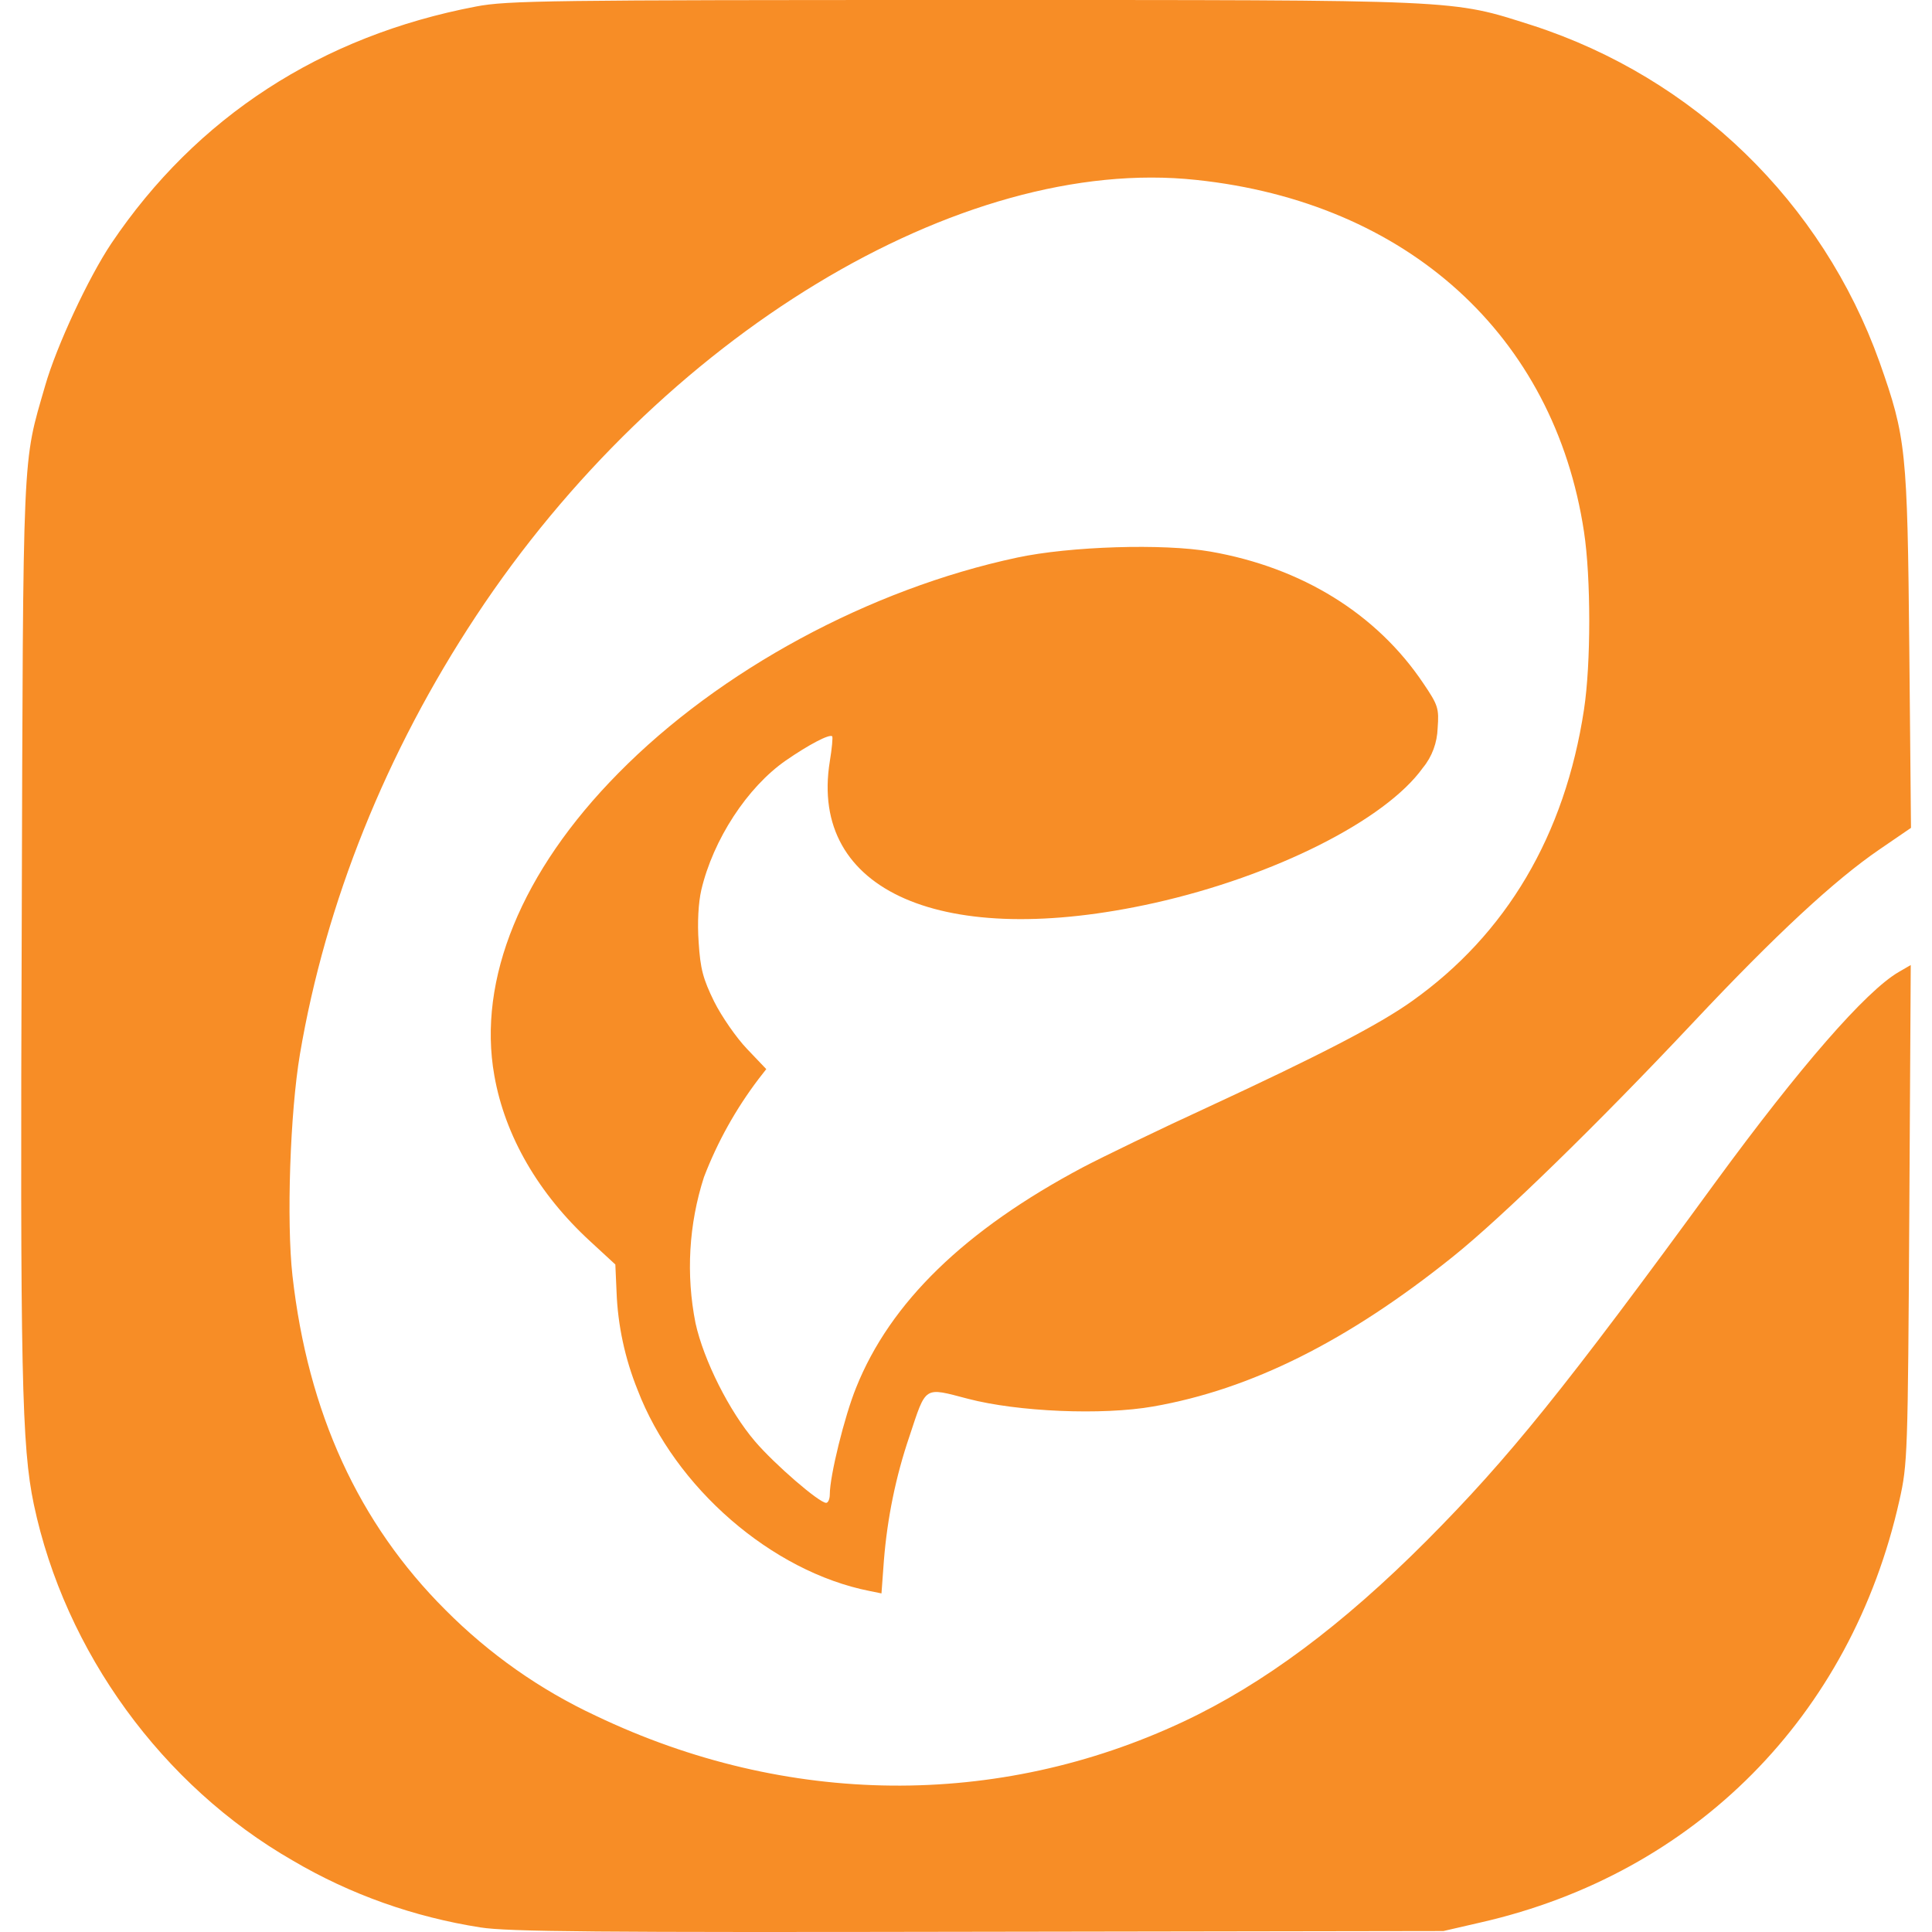 <?xml version="1.0" encoding="utf-8"?>
<!-- Generator: Adobe Illustrator 24.3.0, SVG Export Plug-In . SVG Version: 6.00 Build 0)  -->
<svg version="1.1" id="Layer_1" xmlns="http://www.w3.org/2000/svg" xmlns:xlink="http://www.w3.org/1999/xlink" x="0px" y="0px"
	 viewBox="0 0 800 800" style="enable-background:new 0 0 800 800;" xml:space="preserve">
<style type="text/css">
	.st0{fill:#F78D26;}
</style>
<path class="st0" d="M198.9,798.1c-27.4-4.3-53.8-13.6-77.7-27.7c-54-31-94.3-86.4-107.2-147.5c-5-23.9-5.7-54.1-5-240.2
	c0.6-200.3,0.2-190,9.7-223c4.7-16.4,17.9-44.7,27.4-58.9c35.2-52.3,86.9-85.9,151-98.1C209.9,0.2,228.4,0,399,0
	c208.4,0,201.5-0.3,235.5,10.5c67,21.7,120.1,73.2,143.8,139.5c11,31.2,11.5,36.2,12.3,118.5l0.7,74.3l-13,8.9
	c-18.6,12.7-43,35.3-77.2,71.7c-39.4,41.9-79.2,80.7-99.4,96.9c-43.6,35-83.6,55-124.2,62.1c-21.1,3.7-56.1,2.2-76.7-3.2
	c-18.4-4.8-17.2-5.6-24.2,15.5c-5.7,16.7-9.2,34-10.6,51.5l-1,13.6l-4.9-1c-40.5-8-80.6-42.8-96.1-83.3c-5.2-12.9-8.2-26.7-8.7-40.6
	l-0.5-11.3l-10.3-9.5c-21.5-19.7-35.4-43.7-39.8-68.7c-7.1-39.8,11.3-84.7,51.3-125.2c42.1-42.8,104.2-76.3,165.1-89.3
	c21.9-4.7,60.6-5.9,80.1-2.5c37.9,6.6,68.9,25.8,88.2,54.6c6.1,9,6.5,10.3,5.9,18.5c-0.2,6-2.3,11.8-6.1,16.4
	c-15.5,21.7-61.6,44.9-111.2,56c-87.5,19.5-143.1-4.7-134.4-58.6c0.9-5.4,1.3-10.1,1-10.4c-1.1-1.1-9.8,3.5-19.2,10
	c-16,11.1-30.1,32.8-35,53.6c-1.2,5.2-1.7,13.5-1.1,21.7c0.7,11,1.8,15.1,6.4,24.5c3.1,6.2,9.2,15,13.6,19.6l8,8.4l-3.2,4.1
	c-9.4,12.4-17,26-22.6,40.6c-6.3,19.5-7.5,40.4-3.5,60.5c3.4,15.4,14,36.5,24.6,48.9c8.1,9.5,26.6,25.5,29.5,25.5
	c0.8,0,1.5-1.6,1.5-3.5c0-7.7,6.1-32.4,10.9-44.2c14.1-35.3,45-65.3,94-91.3c8.2-4.3,31.7-15.7,52.4-25.2
	c45.3-21,70.1-33.8,83.7-43.5c39.2-27.8,63.4-68.8,71.3-120.8c2.9-19,2.9-54.5,0-73.6c-12.3-81.3-73.2-136.5-160.6-145.7
	C397.6,64,273.5,139.3,197.1,255.1c-37.2,56.3-62.3,118.8-72.9,181.4c-4.1,24.3-5.6,69.3-3.1,91.7c6.4,56.8,27.4,102.6,63.4,138.5
	c18,18.1,39.1,33,62.3,43.8c78.9,37.7,166.3,38.5,243.2,2.4c33.2-15.6,65.8-39.9,100.8-75c34-34.2,57-62.7,119.7-148.6
	c34.7-47.4,62.1-78.9,75.7-86.8l5-2.9l-0.6,103c-0.6,99.8-0.7,103.6-4.1,118.7c-20,89.3-84.7,154.5-173.2,174.7l-15.6,3.6
	l-192.5,0.3C247.4,800.2,210.2,799.9,198.9,798.1L198.9,798.1z"/>
</svg>
